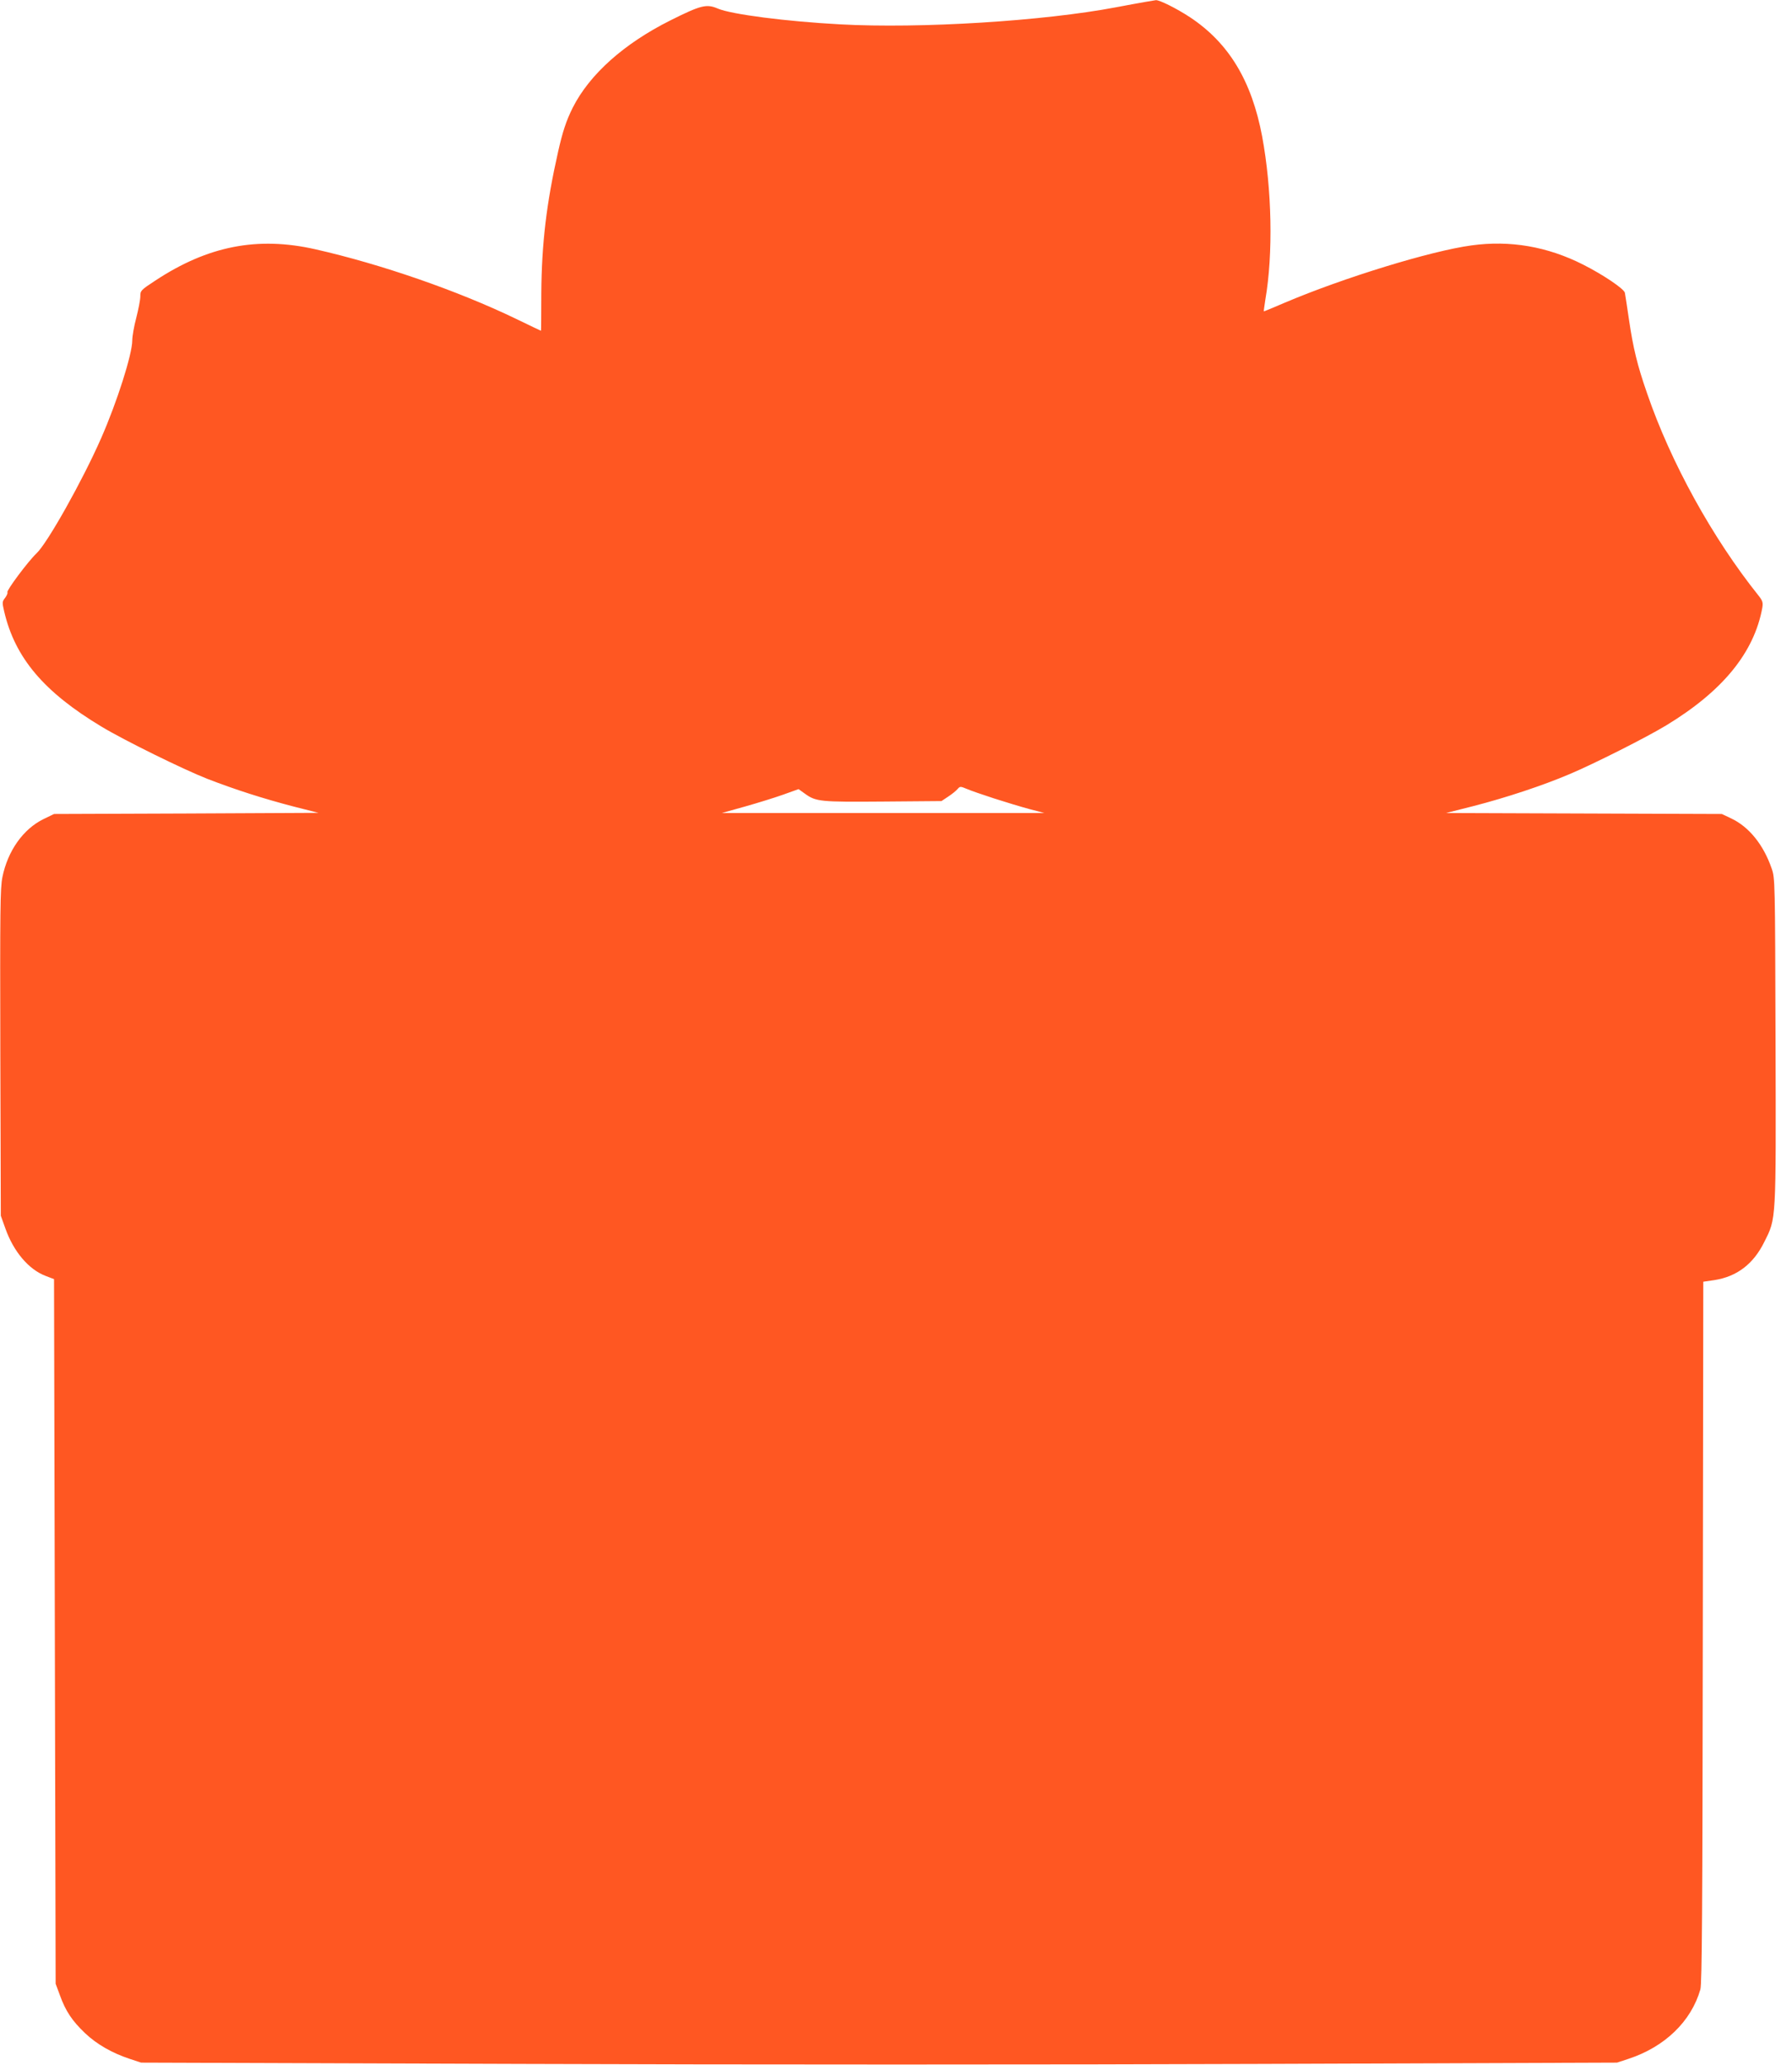 <?xml version="1.0" standalone="no"?>
<!DOCTYPE svg PUBLIC "-//W3C//DTD SVG 20010904//EN"
 "http://www.w3.org/TR/2001/REC-SVG-20010904/DTD/svg10.dtd">
<svg version="1.0" xmlns="http://www.w3.org/2000/svg"
 width="1111pt" height="1280pt" viewBox="0 0 1111 1280"
 preserveAspectRatio="xMidYMid meet">
<g transform="translate(0,1280) scale(0.1,-0.1)"
fill="#ff5722" stroke="none">
<path d="M7100 12788 c-30 -5 -111 -20 -180 -33 -453 -86 -1214 -133 -1710
-106 -336 18 -676 62 -760 98 -70 30 -105 21 -295 -74 -287 -144 -499 -333
-604 -540 -40 -80 -63 -149 -91 -274 -72 -318 -102 -570 -104 -876 0 -128 -1
-233 -2 -233 -1 0 -71 33 -155 74 -361 174 -837 339 -1244 431 -358 81 -666
21 -992 -194 -90 -59 -93 -62 -93 -98 0 -21 -12 -81 -25 -132 -14 -52 -25
-116 -25 -141 0 -85 -94 -381 -193 -606 -115 -262 -333 -650 -400 -713 -52
-49 -188 -231 -181 -242 3 -5 -4 -20 -14 -34 -19 -24 -19 -29 -6 -85 67 -287
246 -499 604 -714 141 -85 507 -265 655 -323 173 -67 348 -123 536 -172 l154
-39 -820 -4 -820 -3 -66 -32 c-126 -62 -221 -197 -254 -359 -14 -70 -15 -197
-13 -1089 l3 -1010 28 -78 c51 -145 146 -256 250 -295 l52 -20 5 -2183 5
-2184 27 -73 c35 -97 76 -158 156 -234 73 -69 168 -123 277 -159 l70 -23 2367
-8 c1301 -5 3360 -5 4575 0 l2208 8 70 23 c226 74 390 232 447 431 10 36 13
500 15 2215 l3 2171 69 10 c140 22 242 100 309 236 75 150 73 115 70 1248 -3
994 -3 1006 -24 1067 -51 148 -141 259 -252 311 l-57 27 -855 3 -855 3 170 43
c202 52 429 127 596 198 154 65 475 227 599 302 351 213 545 451 596 729 5 33
2 43 -23 75 -285 356 -545 826 -692 1256 -60 172 -86 281 -111 451 -12 83 -24
159 -26 170 -4 24 -134 112 -259 175 -221 112 -453 152 -692 119 -252 -34
-792 -200 -1155 -354 -70 -30 -130 -55 -132 -55 -2 0 3 33 9 73 49 283 41 685
-20 1012 -65 345 -207 579 -447 738 -82 54 -190 108 -212 106 -6 -1 -36 -6
-66 -11z m-939 -4936 c68 -22 167 -52 219 -66 l95 -25 -1000 0 -1000 0 143 40
c78 22 185 55 238 74 l95 34 39 -28 c69 -50 95 -52 486 -49 l361 3 42 28 c23
15 49 36 58 47 15 17 17 17 58 0 23 -10 98 -36 166 -58z"/>
</g>
</svg>
